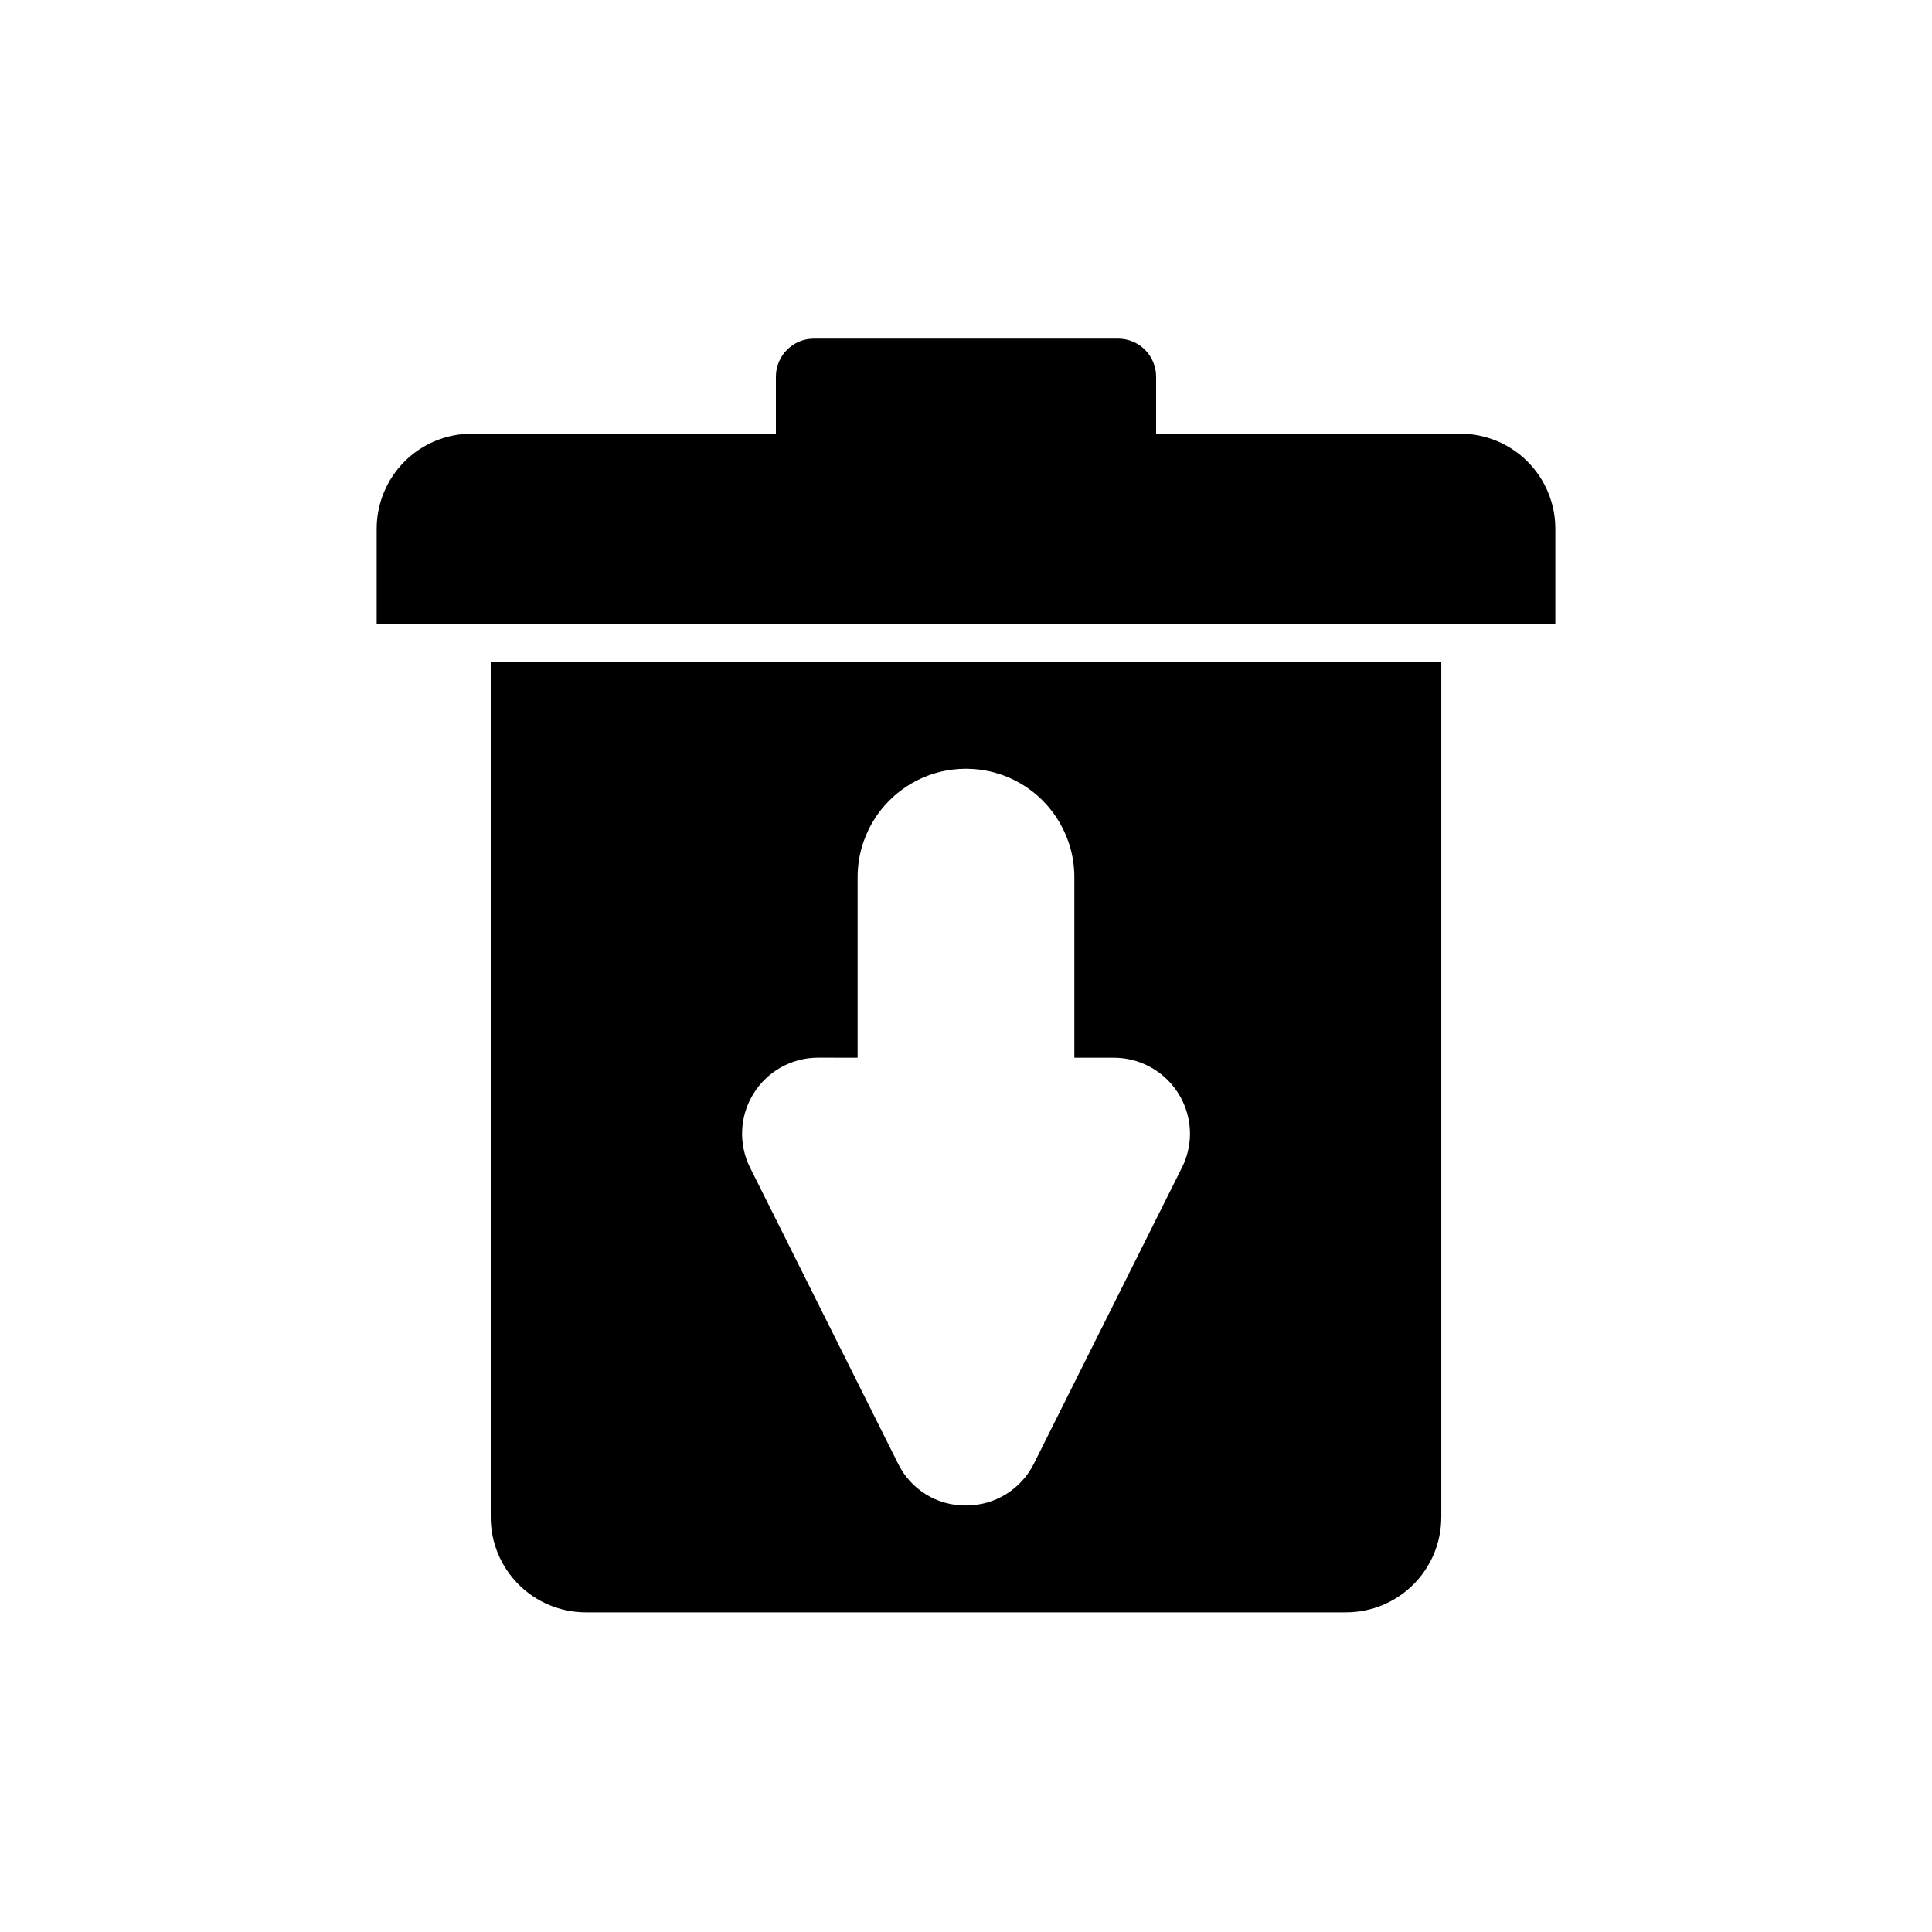 <?xml version="1.0" encoding="UTF-8"?>
<!-- Uploaded to: ICON Repo, www.svgrepo.com, Generator: ICON Repo Mixer Tools -->
<svg fill="#000000" width="800px" height="800px" version="1.1" viewBox="144 144 512 512" xmlns="http://www.w3.org/2000/svg">
 <g>
  <path d="m500.76 571.29h-201.52c-6.68-0.008-13.082-2.664-17.805-7.387s-7.379-11.125-7.387-17.805v-226.71h251.91v226.71l-0.004-0.004c-0.008 6.68-2.664 13.082-7.387 17.805s-11.125 7.379-17.801 7.387zm-139.95-147c-6.984 0-13.469 3.617-17.141 9.559-3.672 5.941-4.004 13.359-0.883 19.605l39.188 78.371v0.004c1.641 3.371 4.203 6.211 7.394 8.184s6.875 2.996 10.629 2.953c3.742 0.012 7.418-1.023 10.605-2.992 3.184-1.969 5.754-4.789 7.418-8.145l39.188-78.371v-0.004c1.414-2.789 2.148-5.871 2.152-8.996-0.012-5.344-2.137-10.461-5.914-14.238-3.777-3.777-8.898-5.906-14.238-5.914h-10.496v-47.863c0-10.258-5.473-19.738-14.359-24.871-8.883-5.129-19.832-5.129-28.715 0-8.887 5.133-14.359 14.613-14.359 24.871v47.863z"/>
  <path d="m243.82 309.31v-25.191c0-6.68 2.656-13.086 7.379-17.812 4.723-4.723 11.133-7.375 17.812-7.375h80.609v-15.117c0-5.562 4.512-10.074 10.078-10.074h80.609c2.672 0 5.234 1.062 7.125 2.949 1.887 1.891 2.949 4.453 2.949 7.125v15.113h80.609v0.004c6.68 0 13.09 2.652 17.812 7.375 4.727 4.727 7.379 11.133 7.379 17.812v25.191z"/>
 </g>
</svg>